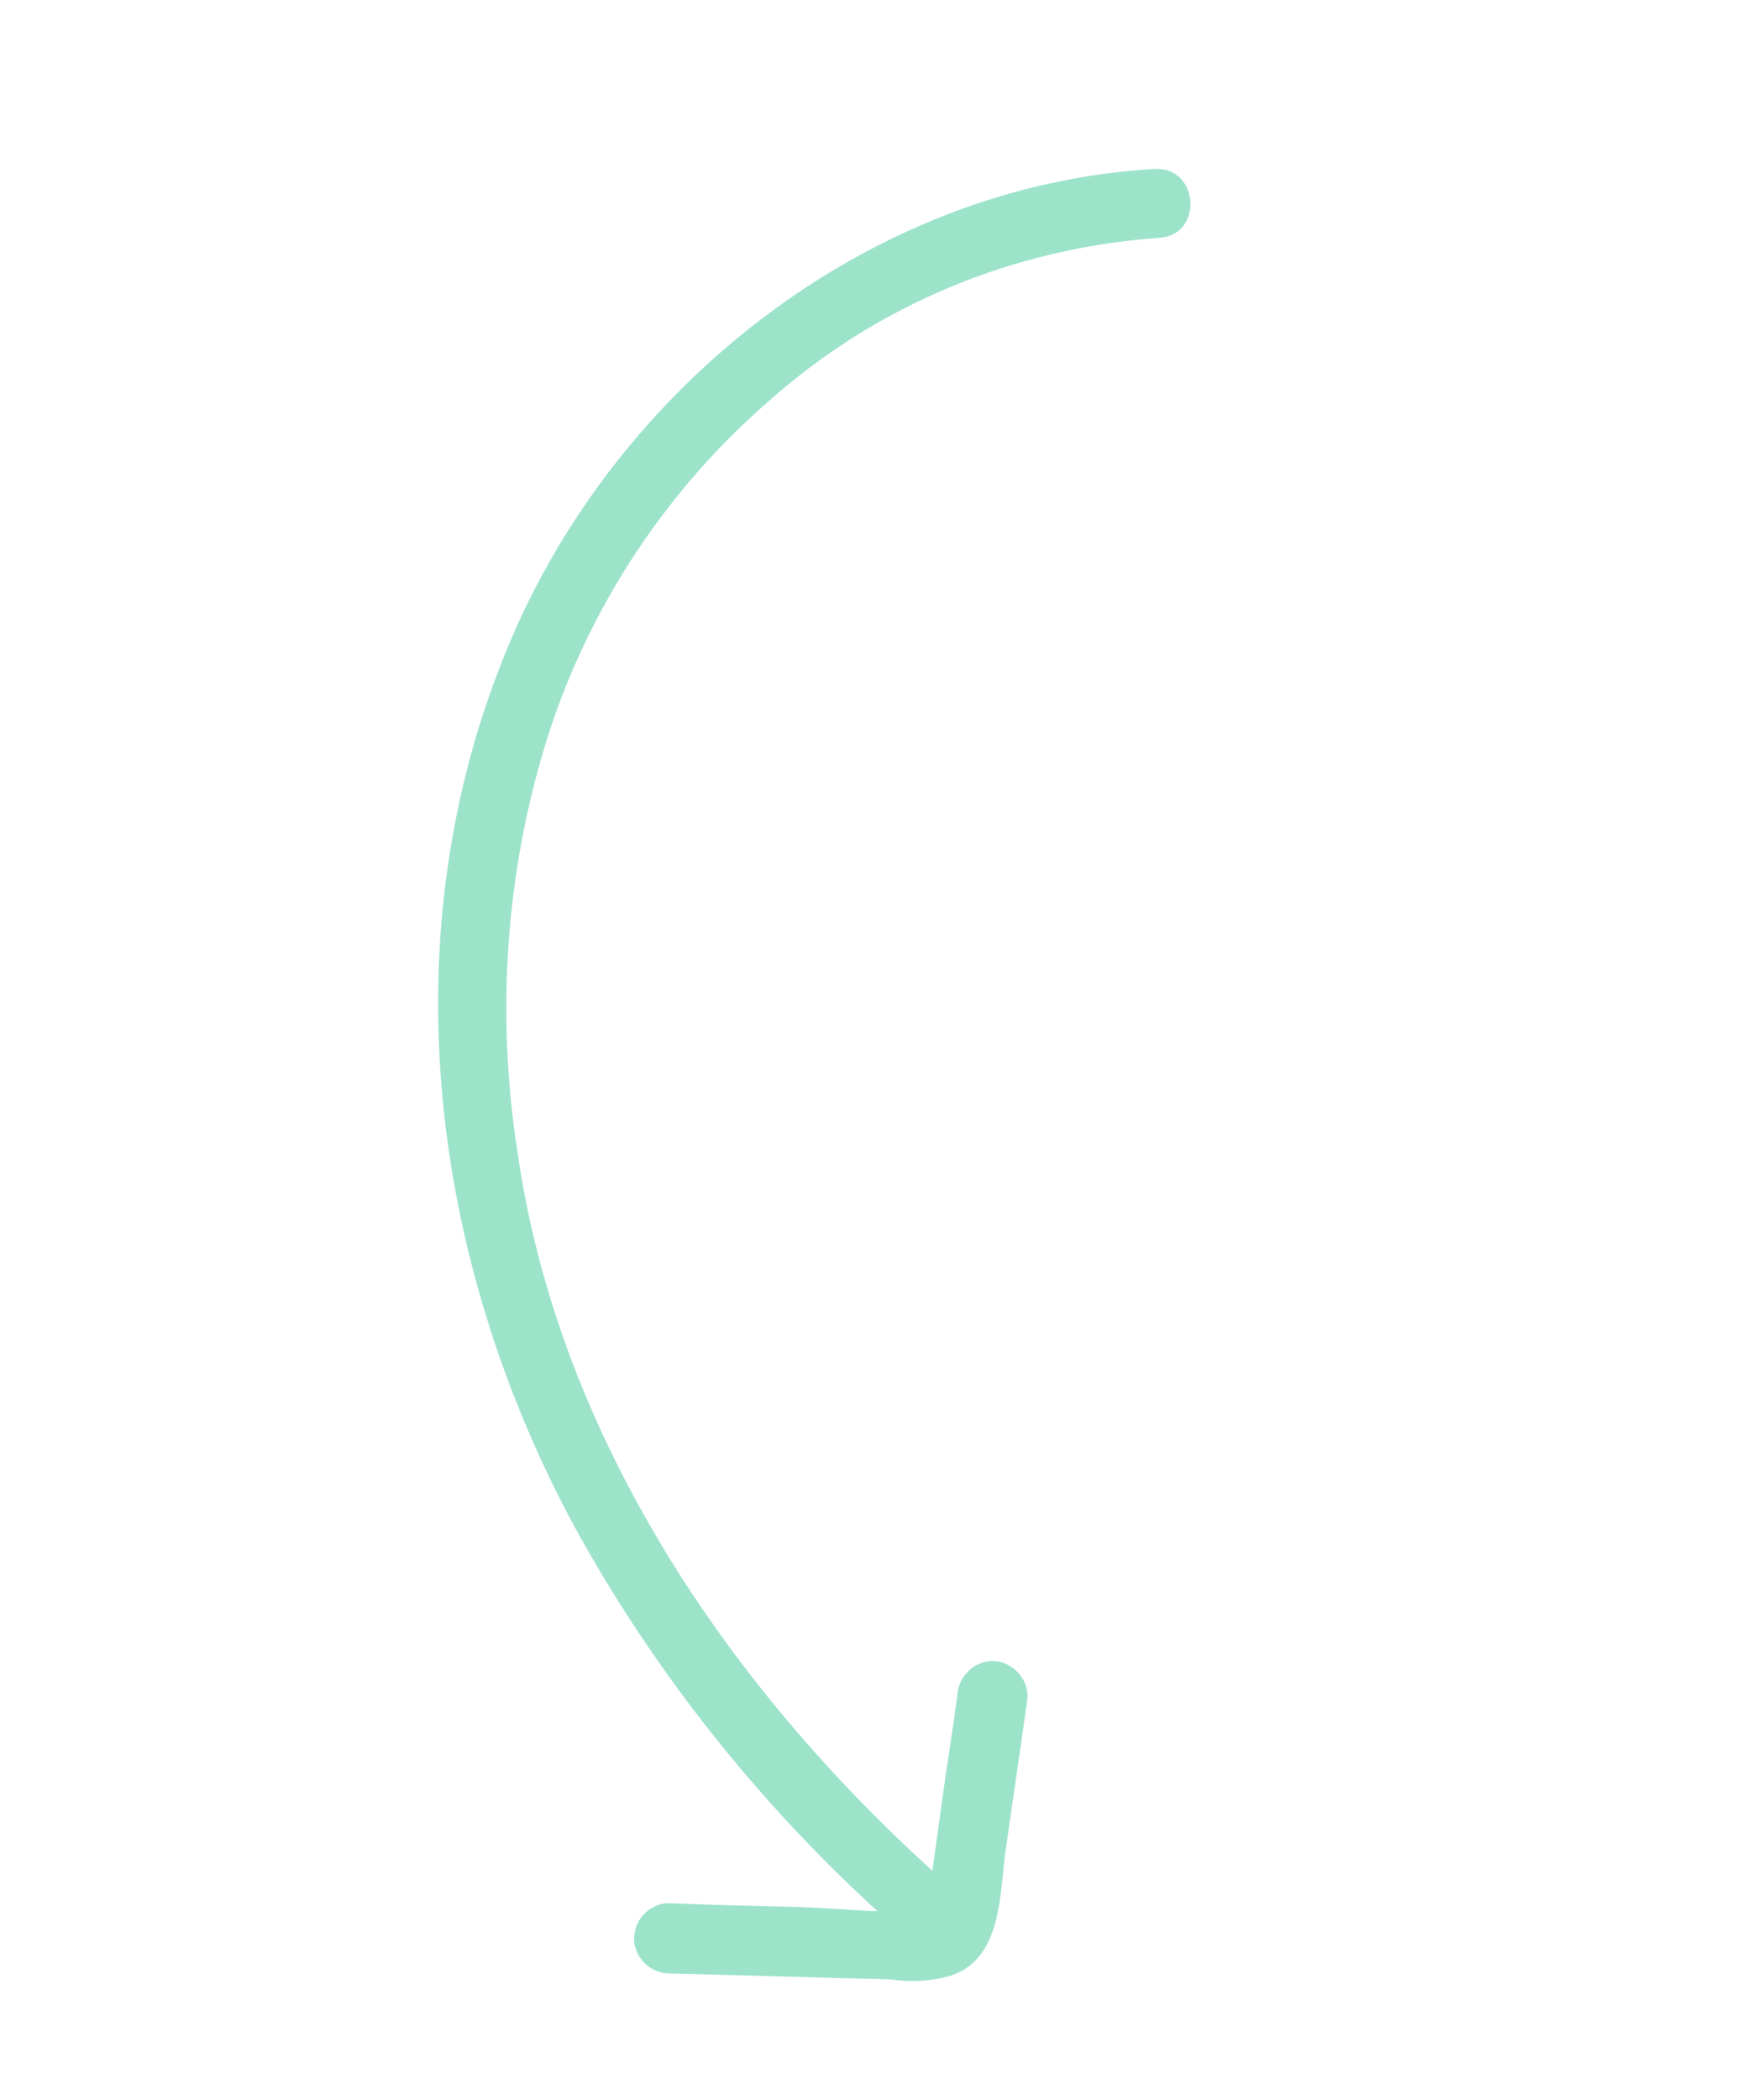 <svg xmlns="http://www.w3.org/2000/svg" xmlns:xlink="http://www.w3.org/1999/xlink" id="Layer_1" x="0px" y="0px" viewBox="0 0 108.6 130.9" style="enable-background:new 0 0 108.6 130.9;" xml:space="preserve"><style type="text/css">	.st0{fill:#9DE3CA;}</style><g id="Group_31" transform="matrix(0.891, 0.454, -0.454, 0.891, 51.988, 0)">	<g>		<g>			<g id="Group_30">				<path id="Path_64" class="st0" d="M61.9,97.9c-1-2.9-2-5.9-3-8.8c-0.3-1.1-1.5-1.8-2.7-1.5c-1.1,0.3-1.8,1.5-1.5,2.7     c0.9,2.5,1.7,5.1,2.6,7.6l1.1,3.2C41.5,96.5,25.2,87.4,15,72.9C9.8,65.7,6.3,57.4,4.9,48.7c-1.3-8.3-0.3-16.8,2.8-24.5     C11,15.7,17,8.7,24.8,4c2.4-1.4,0.2-5.1-2.2-3.7C7.2,9.3-1.2,27.7,0.2,45.2c1.5,19.3,13,36.2,28.7,47c8.4,5.7,17.8,10,27.6,12.7     c-1.5,0.7-3,1.3-4.5,2c-2.5,1.2-5,2.4-7.4,3.5c-1,0.6-1.4,1.9-0.8,3c0.6,1,1.9,1.4,3,0.8l8.4-4c1.3-0.6,2.7-1.3,4-1.9     c1.2-0.4,2.4-1.1,3.3-2C64.7,103.9,62.8,100.5,61.9,97.9 M59.3,103.4C59.3,103.5,59.3,103.6,59.3,103.4     C59.3,103.5,59.3,103.4,59.3,103.4"></path>				<path id="Path_65" class="st0" d="M59.3,103.4C59.3,103.5,59.3,103.6,59.3,103.4C59.3,103.5,59.3,103.4,59.3,103.4"></path>				<path id="Path_66" class="st0" d="M59.3,103.4C59.3,103.5,59.3,103.6,59.3,103.4C59.3,103.5,59.3,103.4,59.3,103.4"></path>			</g>		</g>	</g></g></svg>
